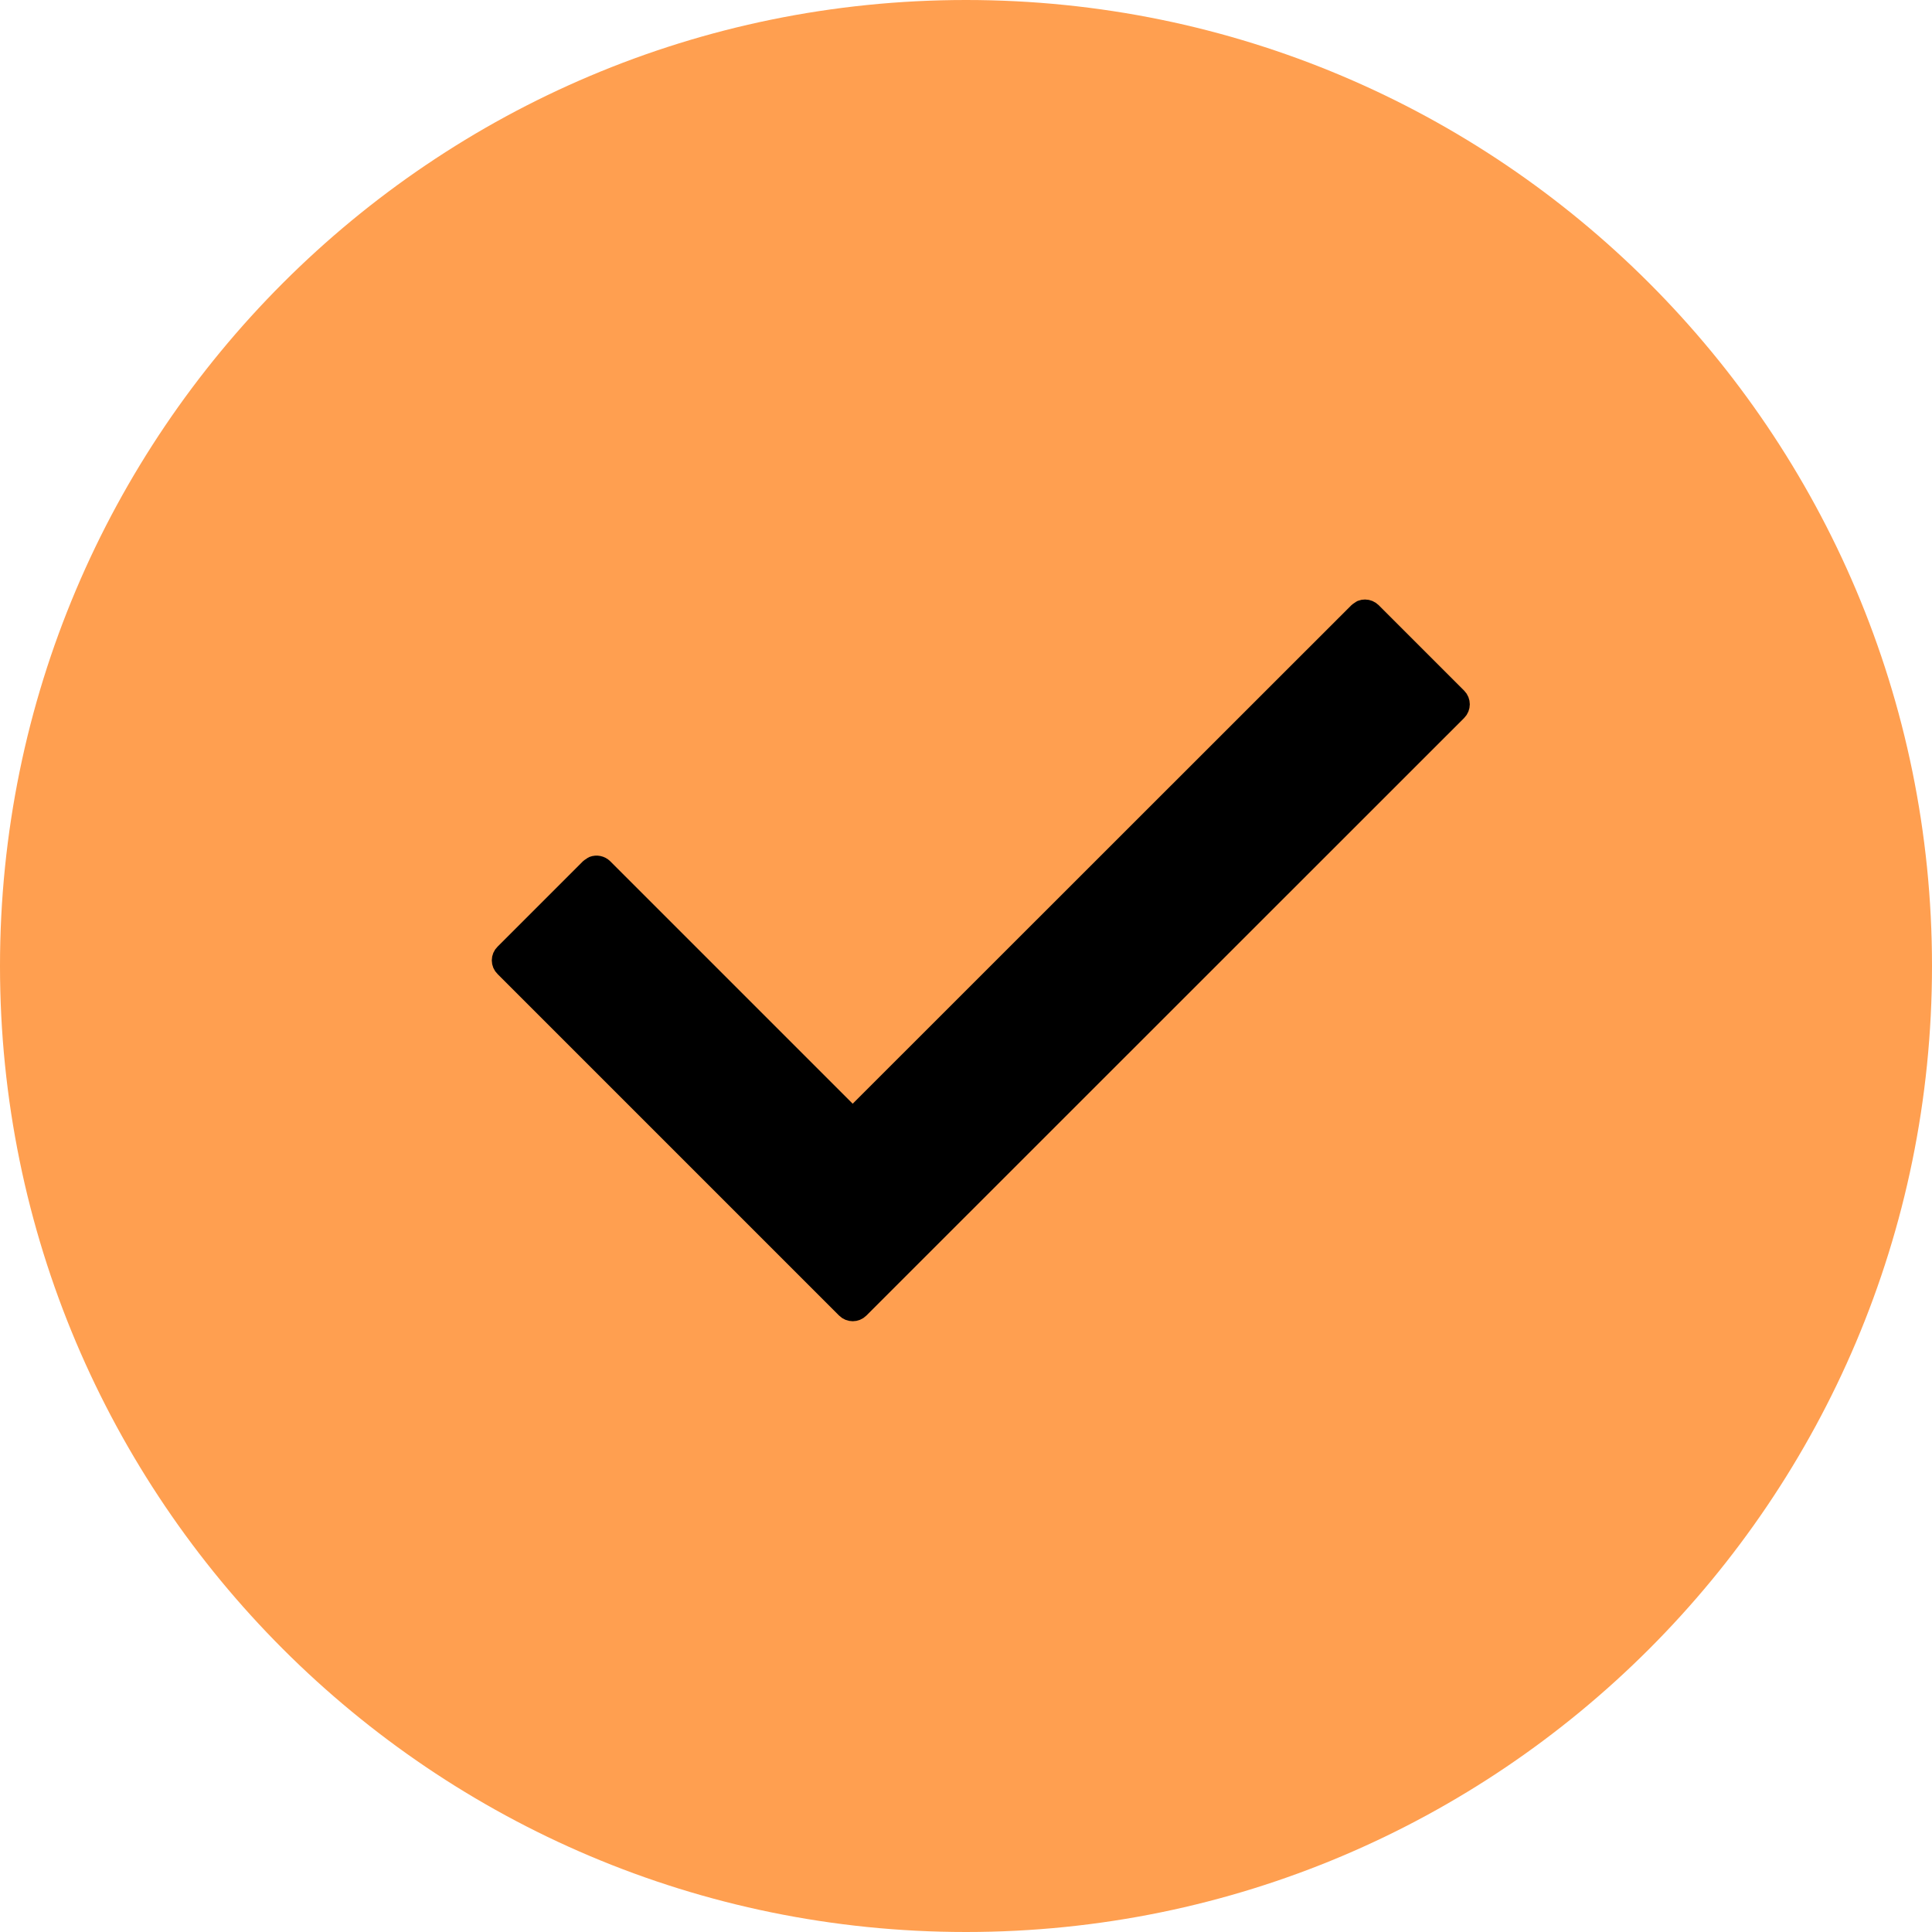 <?xml version="1.0" encoding="UTF-8"?> <svg xmlns="http://www.w3.org/2000/svg" width="20" height="20" viewBox="0 0 20 20" fill="none"><path d="M10 0C4.478 0 0 4.478 0 10C0 15.523 4.478 20 10 20C15.523 20 20 15.523 20 10C20 4.478 15.523 0 10 0Z" fill="#FF9F50"></path><path d="M14.131 6.306C14.157 6.306 14.183 6.317 14.202 6.336L15.086 7.22C15.125 7.259 15.125 7.323 15.086 7.362L8.898 13.548C8.859 13.587 8.796 13.587 8.757 13.548L5.221 10.012C5.202 9.994 5.191 9.968 5.191 9.942C5.191 9.915 5.202 9.889 5.221 9.871L6.105 8.987L6.139 8.964C6.175 8.95 6.218 8.958 6.247 8.987L8.827 11.567L14.06 6.336L14.093 6.313C14.105 6.308 14.118 6.306 14.131 6.306Z" fill="black" stroke="black" stroke-width="0.2" stroke-linejoin="round"></path></svg> 